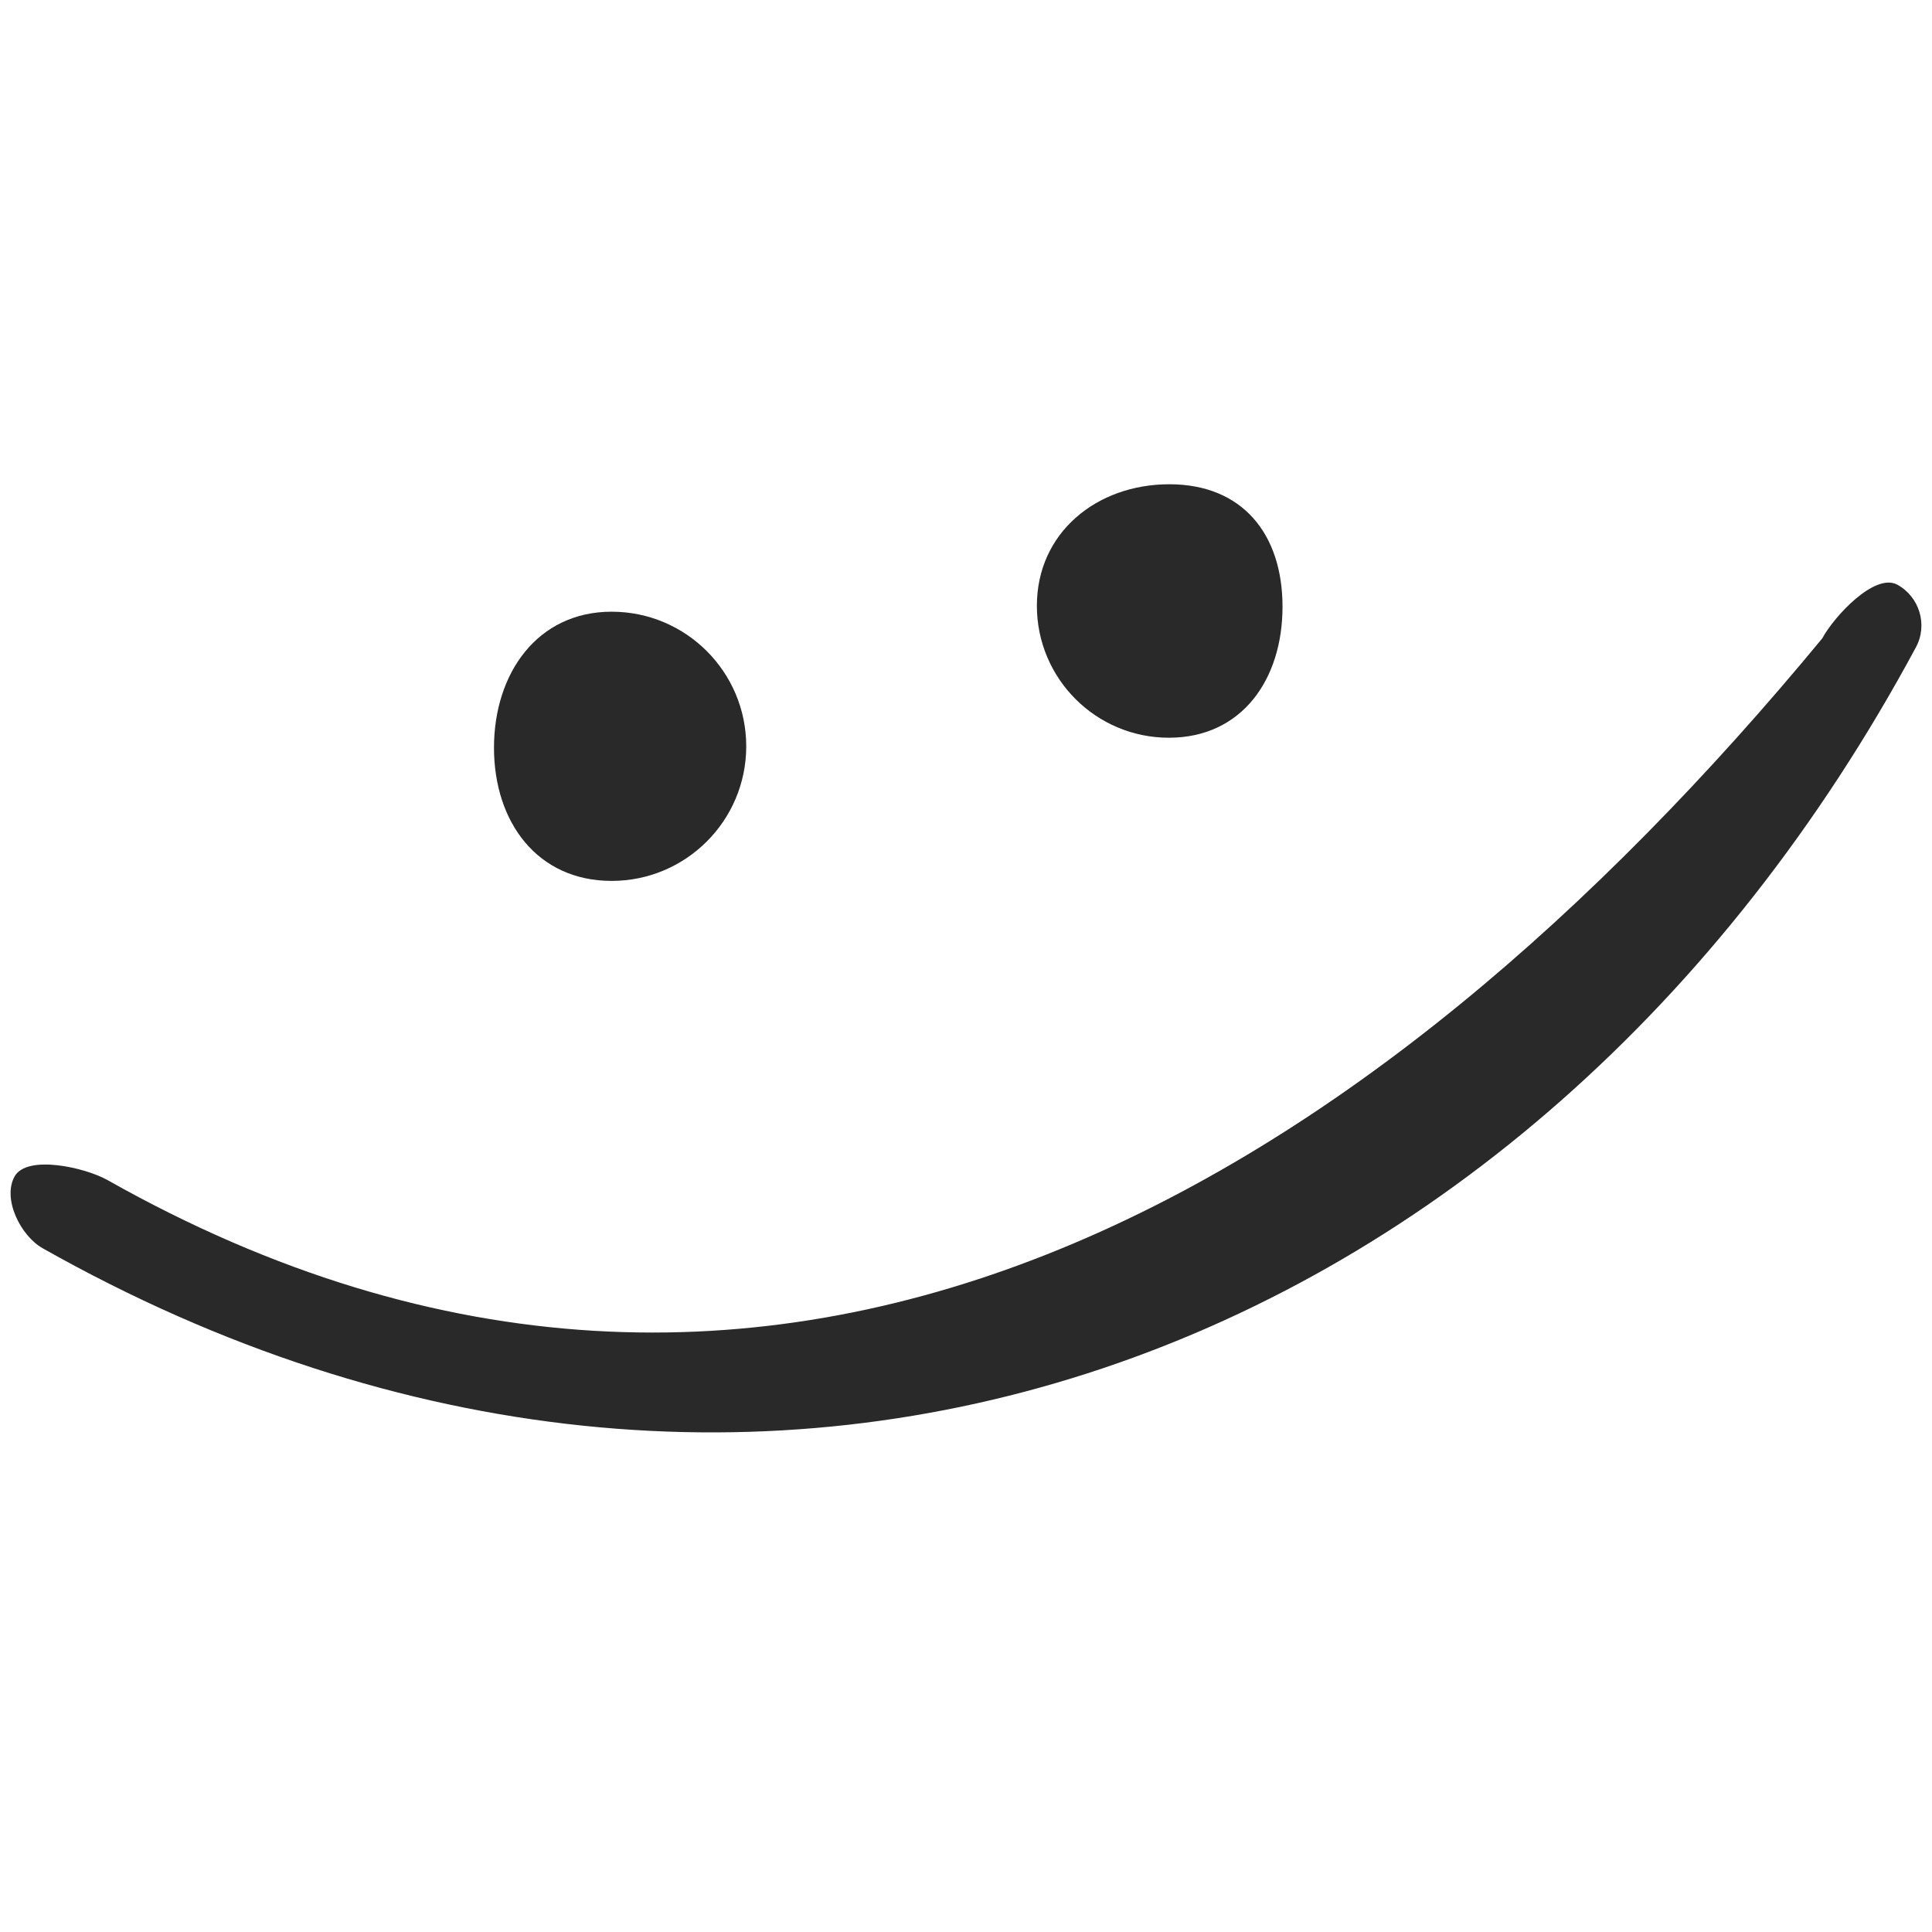 <svg xmlns="http://www.w3.org/2000/svg" width="112" height="112" viewBox="0 0 112 112" fill="none"><path fill-rule="evenodd" clip-rule="evenodd" d="M105.636 37.01C79.607 68.529 44.934 90.247 6.228 68.408C4.94 67.681 1.577 66.92 0.85 68.193C0.123 69.488 1.186 71.635 2.474 72.363C43.962 95.793 88.706 79.09 111.067 37.525C111.767 36.229 111.279 34.593 109.976 33.888C108.674 33.207 106.336 35.715 105.636 37.01Z" fill="#292929"></path><path d="M35.457 51.067C39.766 51.067 43.26 47.573 43.26 43.264C43.26 38.955 39.766 35.461 35.457 35.461C31.148 35.461 28.637 39.038 28.637 43.347C28.637 47.656 31.148 51.067 35.457 51.067Z" fill="#292929"></path><path d="M67.76 42.767C71.985 42.767 74.349 39.397 74.349 35.172C74.349 30.947 72.013 28.073 67.788 28.073C63.563 28.073 60.109 30.891 60.109 35.116C60.109 39.342 63.535 42.767 67.76 42.767Z" fill="#292929"></path></svg>